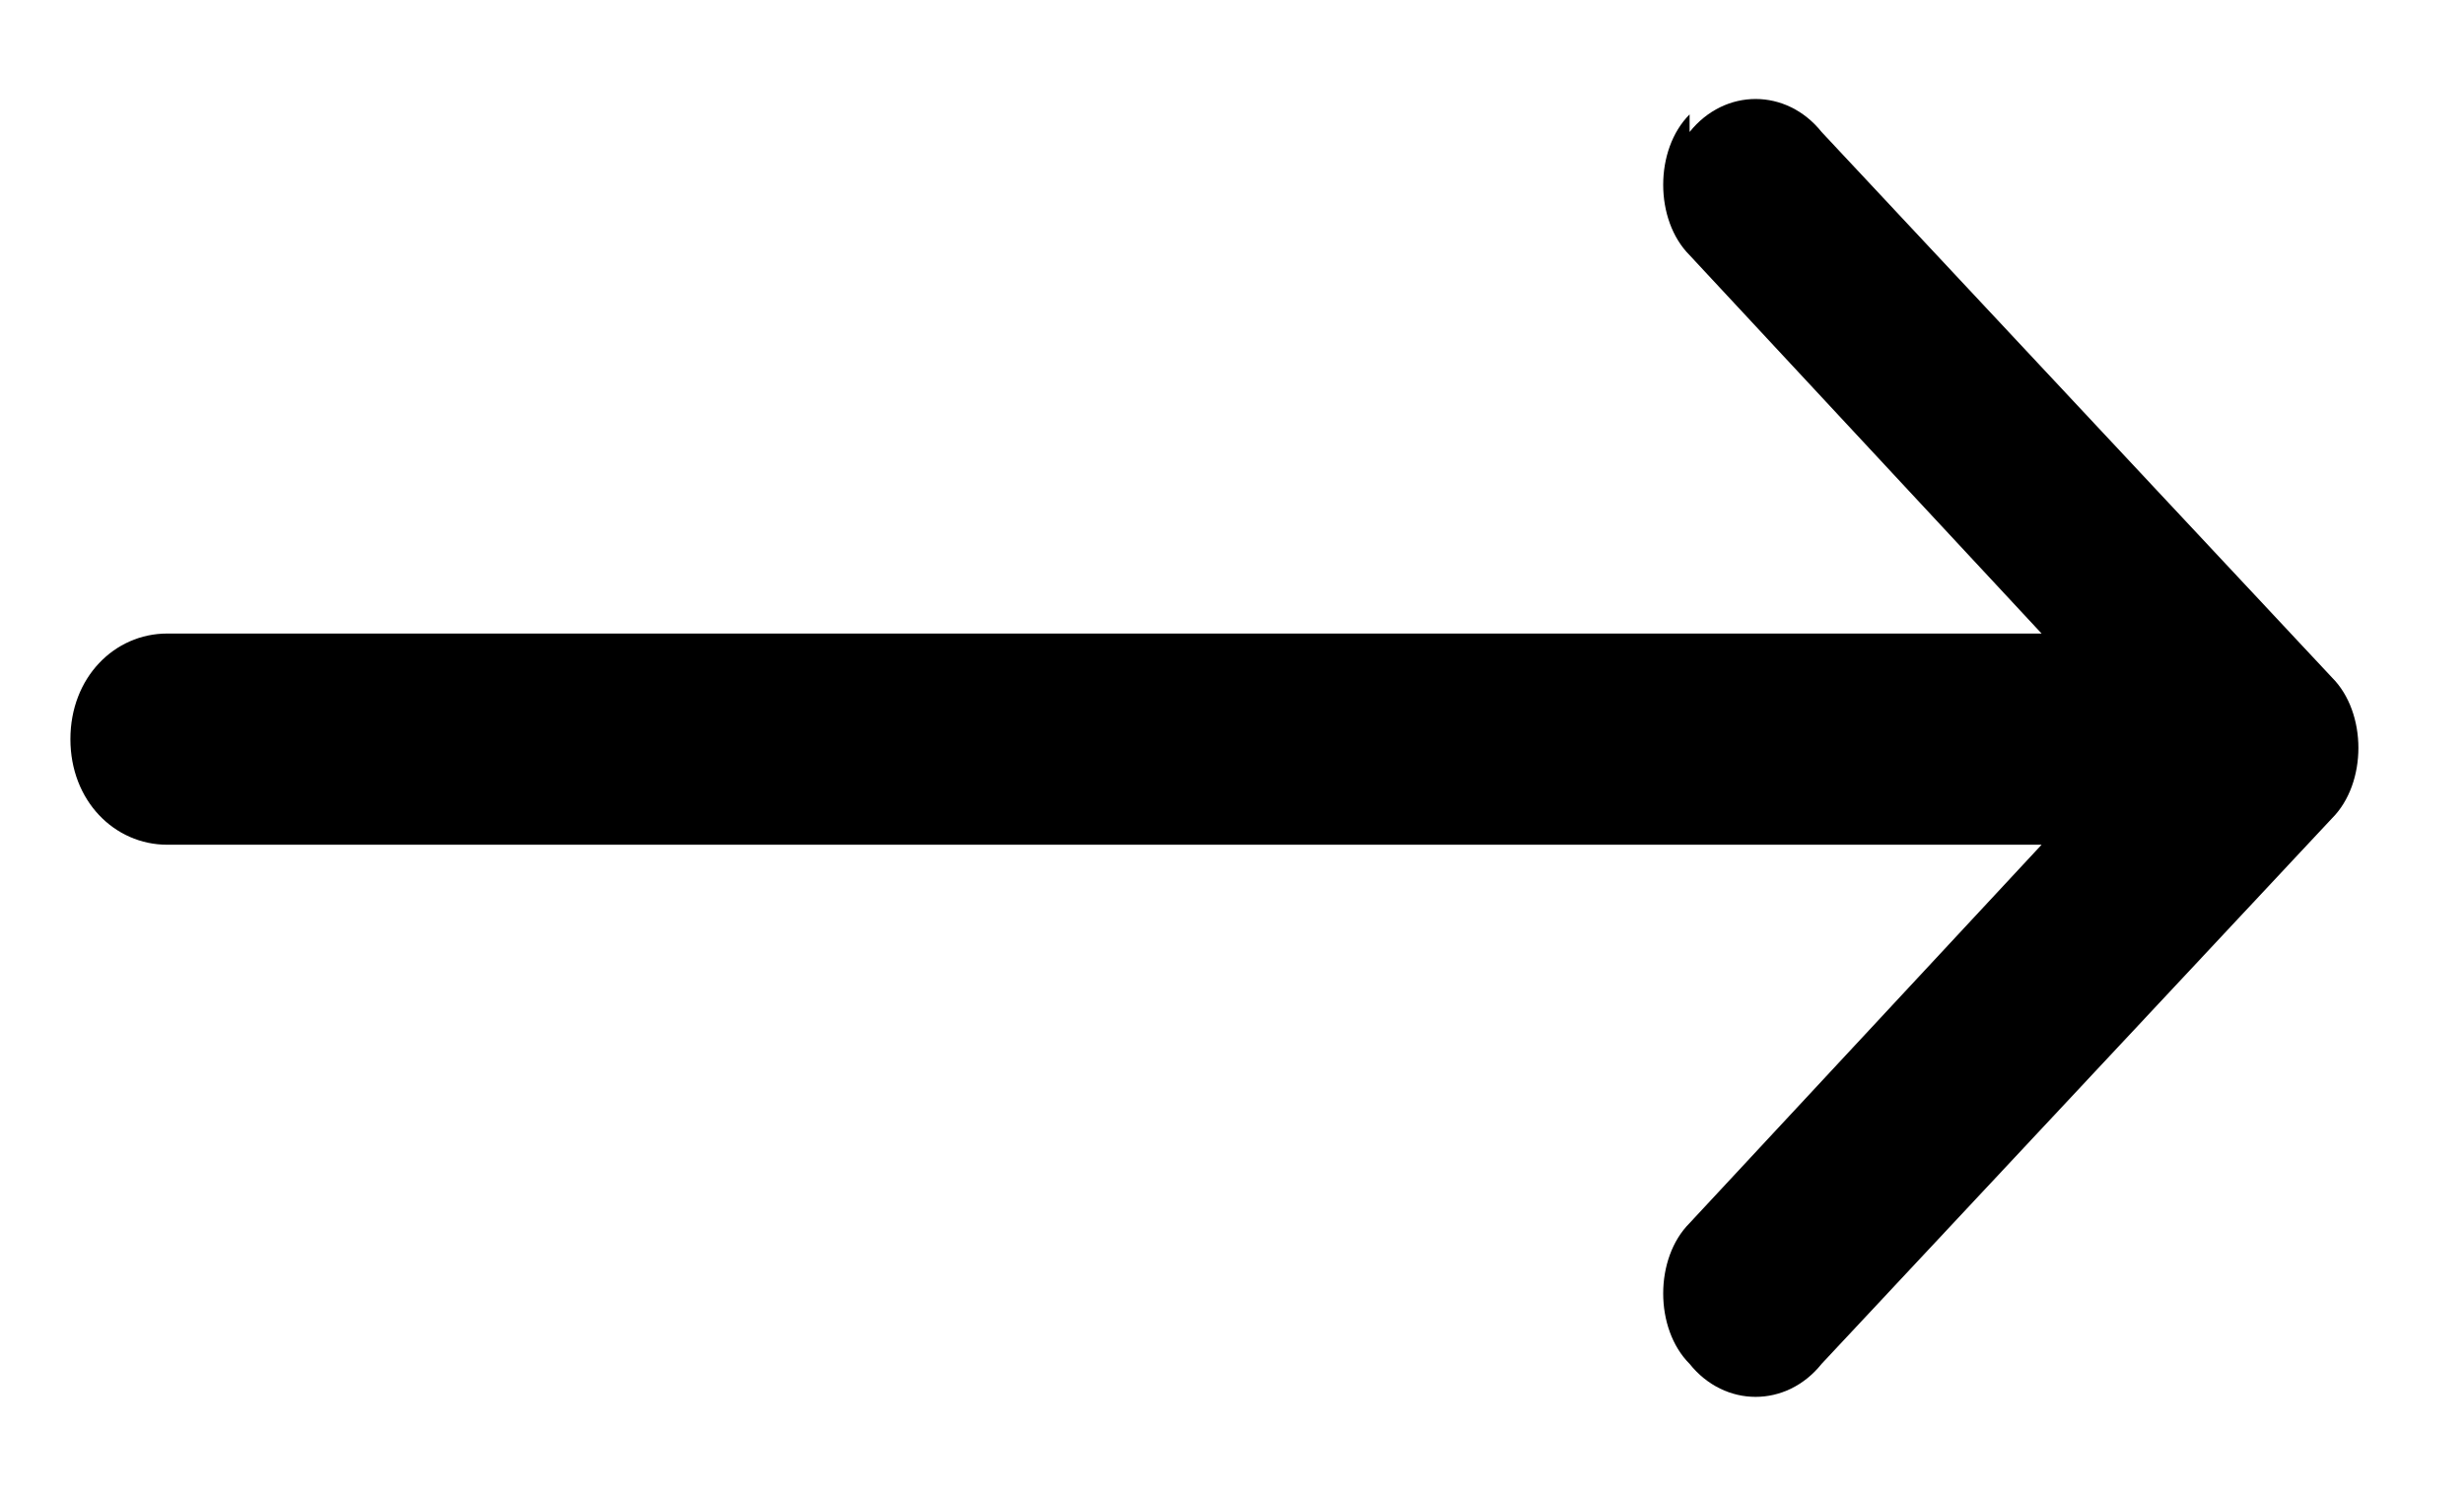 <svg xmlns="http://www.w3.org/2000/svg" id="Capa_1" viewBox="0 0 28 17"><path d="M19.2,1.5c.4-.5,1.1-.5,1.5,0l5.8,6.2c.4.4.4,1.2,0,1.6l-5.8,6.2c-.4.5-1.1.5-1.5,0-.4-.4-.4-1.2,0-1.6l4-4.3H1.9c-.6,0-1.1-.5-1.1-1.2s.5-1.2,1.1-1.2h21.3l-4-4.3c-.4-.4-.4-1.2,0-1.6v.2Z" fill="currentColor"></path></svg>